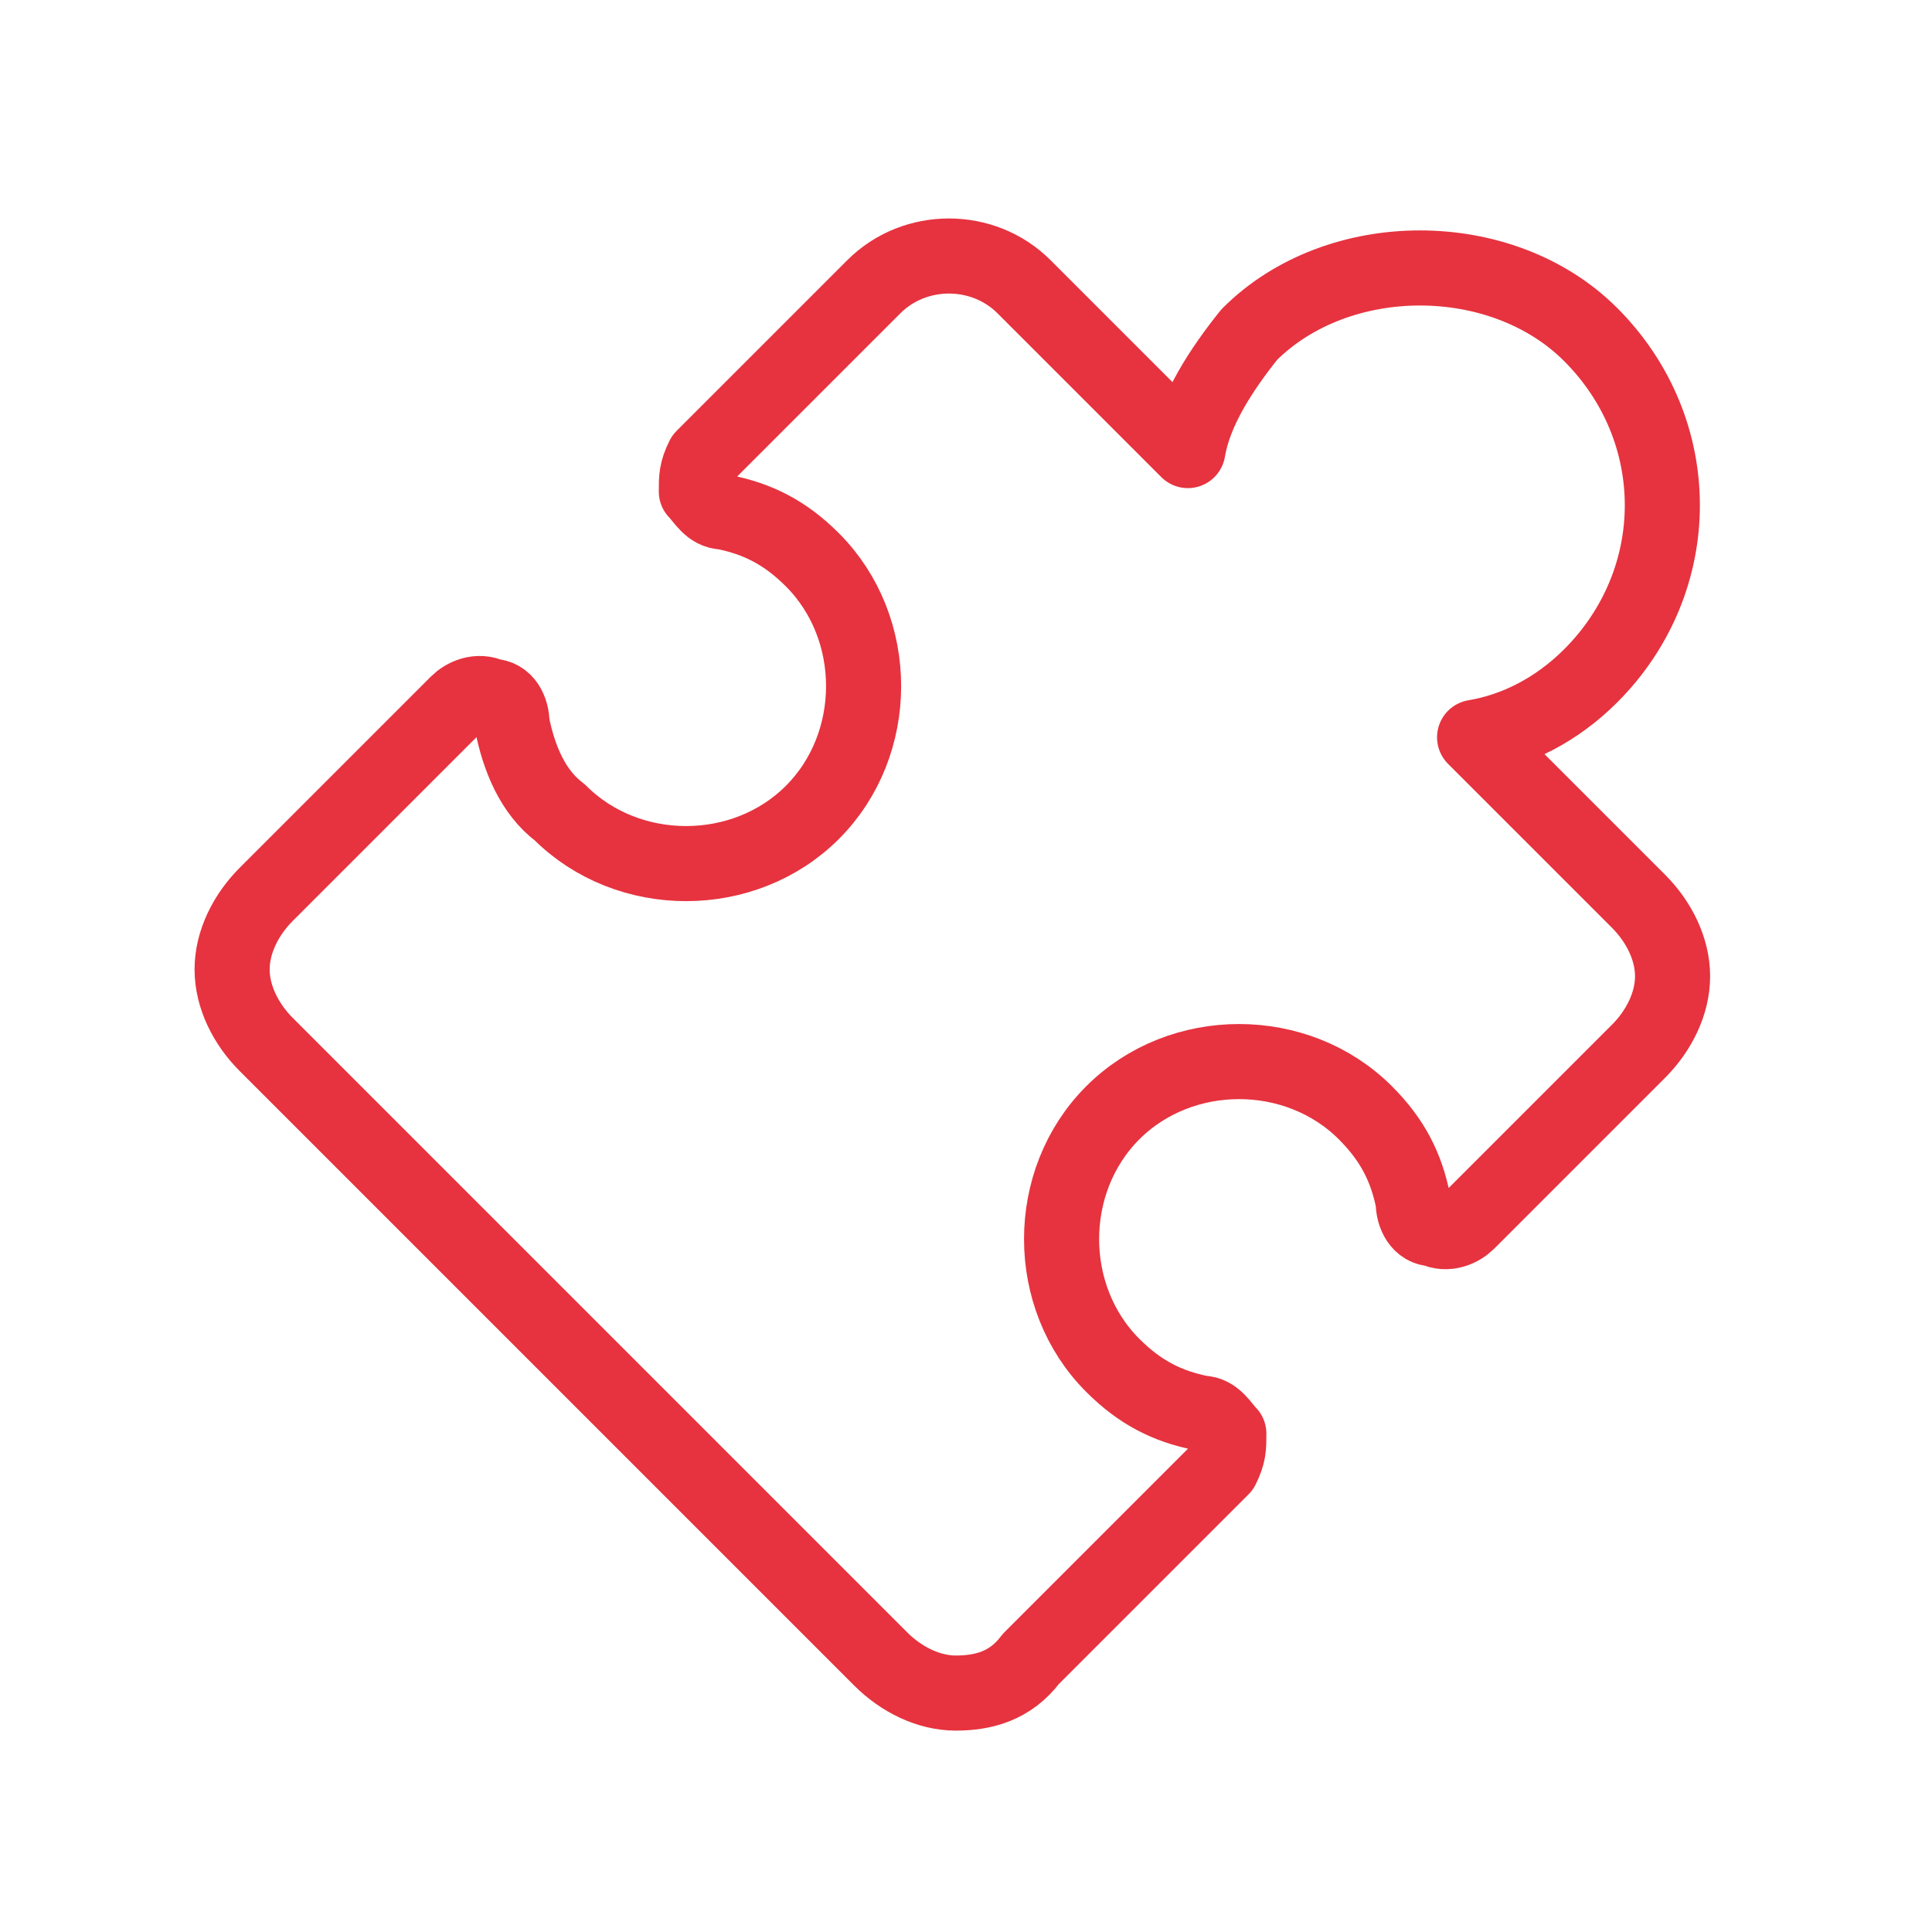 <?xml version="1.0" encoding="utf-8"?>
<svg xmlns="http://www.w3.org/2000/svg" xmlns:xlink="http://www.w3.org/1999/xlink" version="1.1" id="Ebene_1" x="0px" y="0px" viewBox="0 0 28.3 28.3" style="enable-background:new 0 0 28.3 28.3;" xml:space="preserve" width="90" height="90">
<style type="text/css">
	.st0{fill:none;stroke:#E6333F;stroke-width:1.1;stroke-linecap:round;stroke-linejoin:round;stroke-miterlimit:10;}
</style>
<g>
	<path class="st0" d="M14,24.8C14,24.8,14,24.8,14,24.8c-0.4,0-0.8-0.2-1.1-0.5l-9-9c-0.3-0.3-0.5-0.7-0.5-1.1   c0-0.4,0.2-0.8,0.5-1.1l2.8-2.8c0.1-0.1,0.3-0.2,0.5-0.1c0.2,0,0.3,0.2,0.3,0.4c0.1,0.5,0.3,1,0.7,1.3c1,1,2.7,1,3.7,0   c1-1,1-2.7,0-3.7c-0.4-0.4-0.8-0.6-1.3-0.7c-0.2,0-0.3-0.2-0.4-0.3c0-0.2,0-0.3,0.1-0.5l2.5-2.5c0.6-0.6,1.6-0.6,2.2,0l2.4,2.4   c0.1-0.6,0.5-1.2,0.9-1.7c1.3-1.3,3.7-1.3,5,0c1.4,1.4,1.4,3.6,0,5c-0.5,0.5-1.1,0.8-1.7,0.9l2.4,2.4c0.3,0.3,0.5,0.7,0.5,1.1   c0,0.4-0.2,0.8-0.5,1.1l-2.5,2.5c-0.1,0.1-0.3,0.2-0.5,0.1c-0.2,0-0.3-0.2-0.3-0.4c-0.1-0.5-0.3-0.9-0.7-1.3c-1-1-2.7-1-3.7,0   c-1,1-1,2.7,0,3.7c0.4,0.4,0.8,0.6,1.3,0.7c0.2,0,0.3,0.2,0.4,0.3c0,0.2,0,0.3-0.1,0.5l-2.8,2.8C14.8,24.7,14.4,24.8,14,24.8   L14,24.8z"/>
</g>
</svg>
